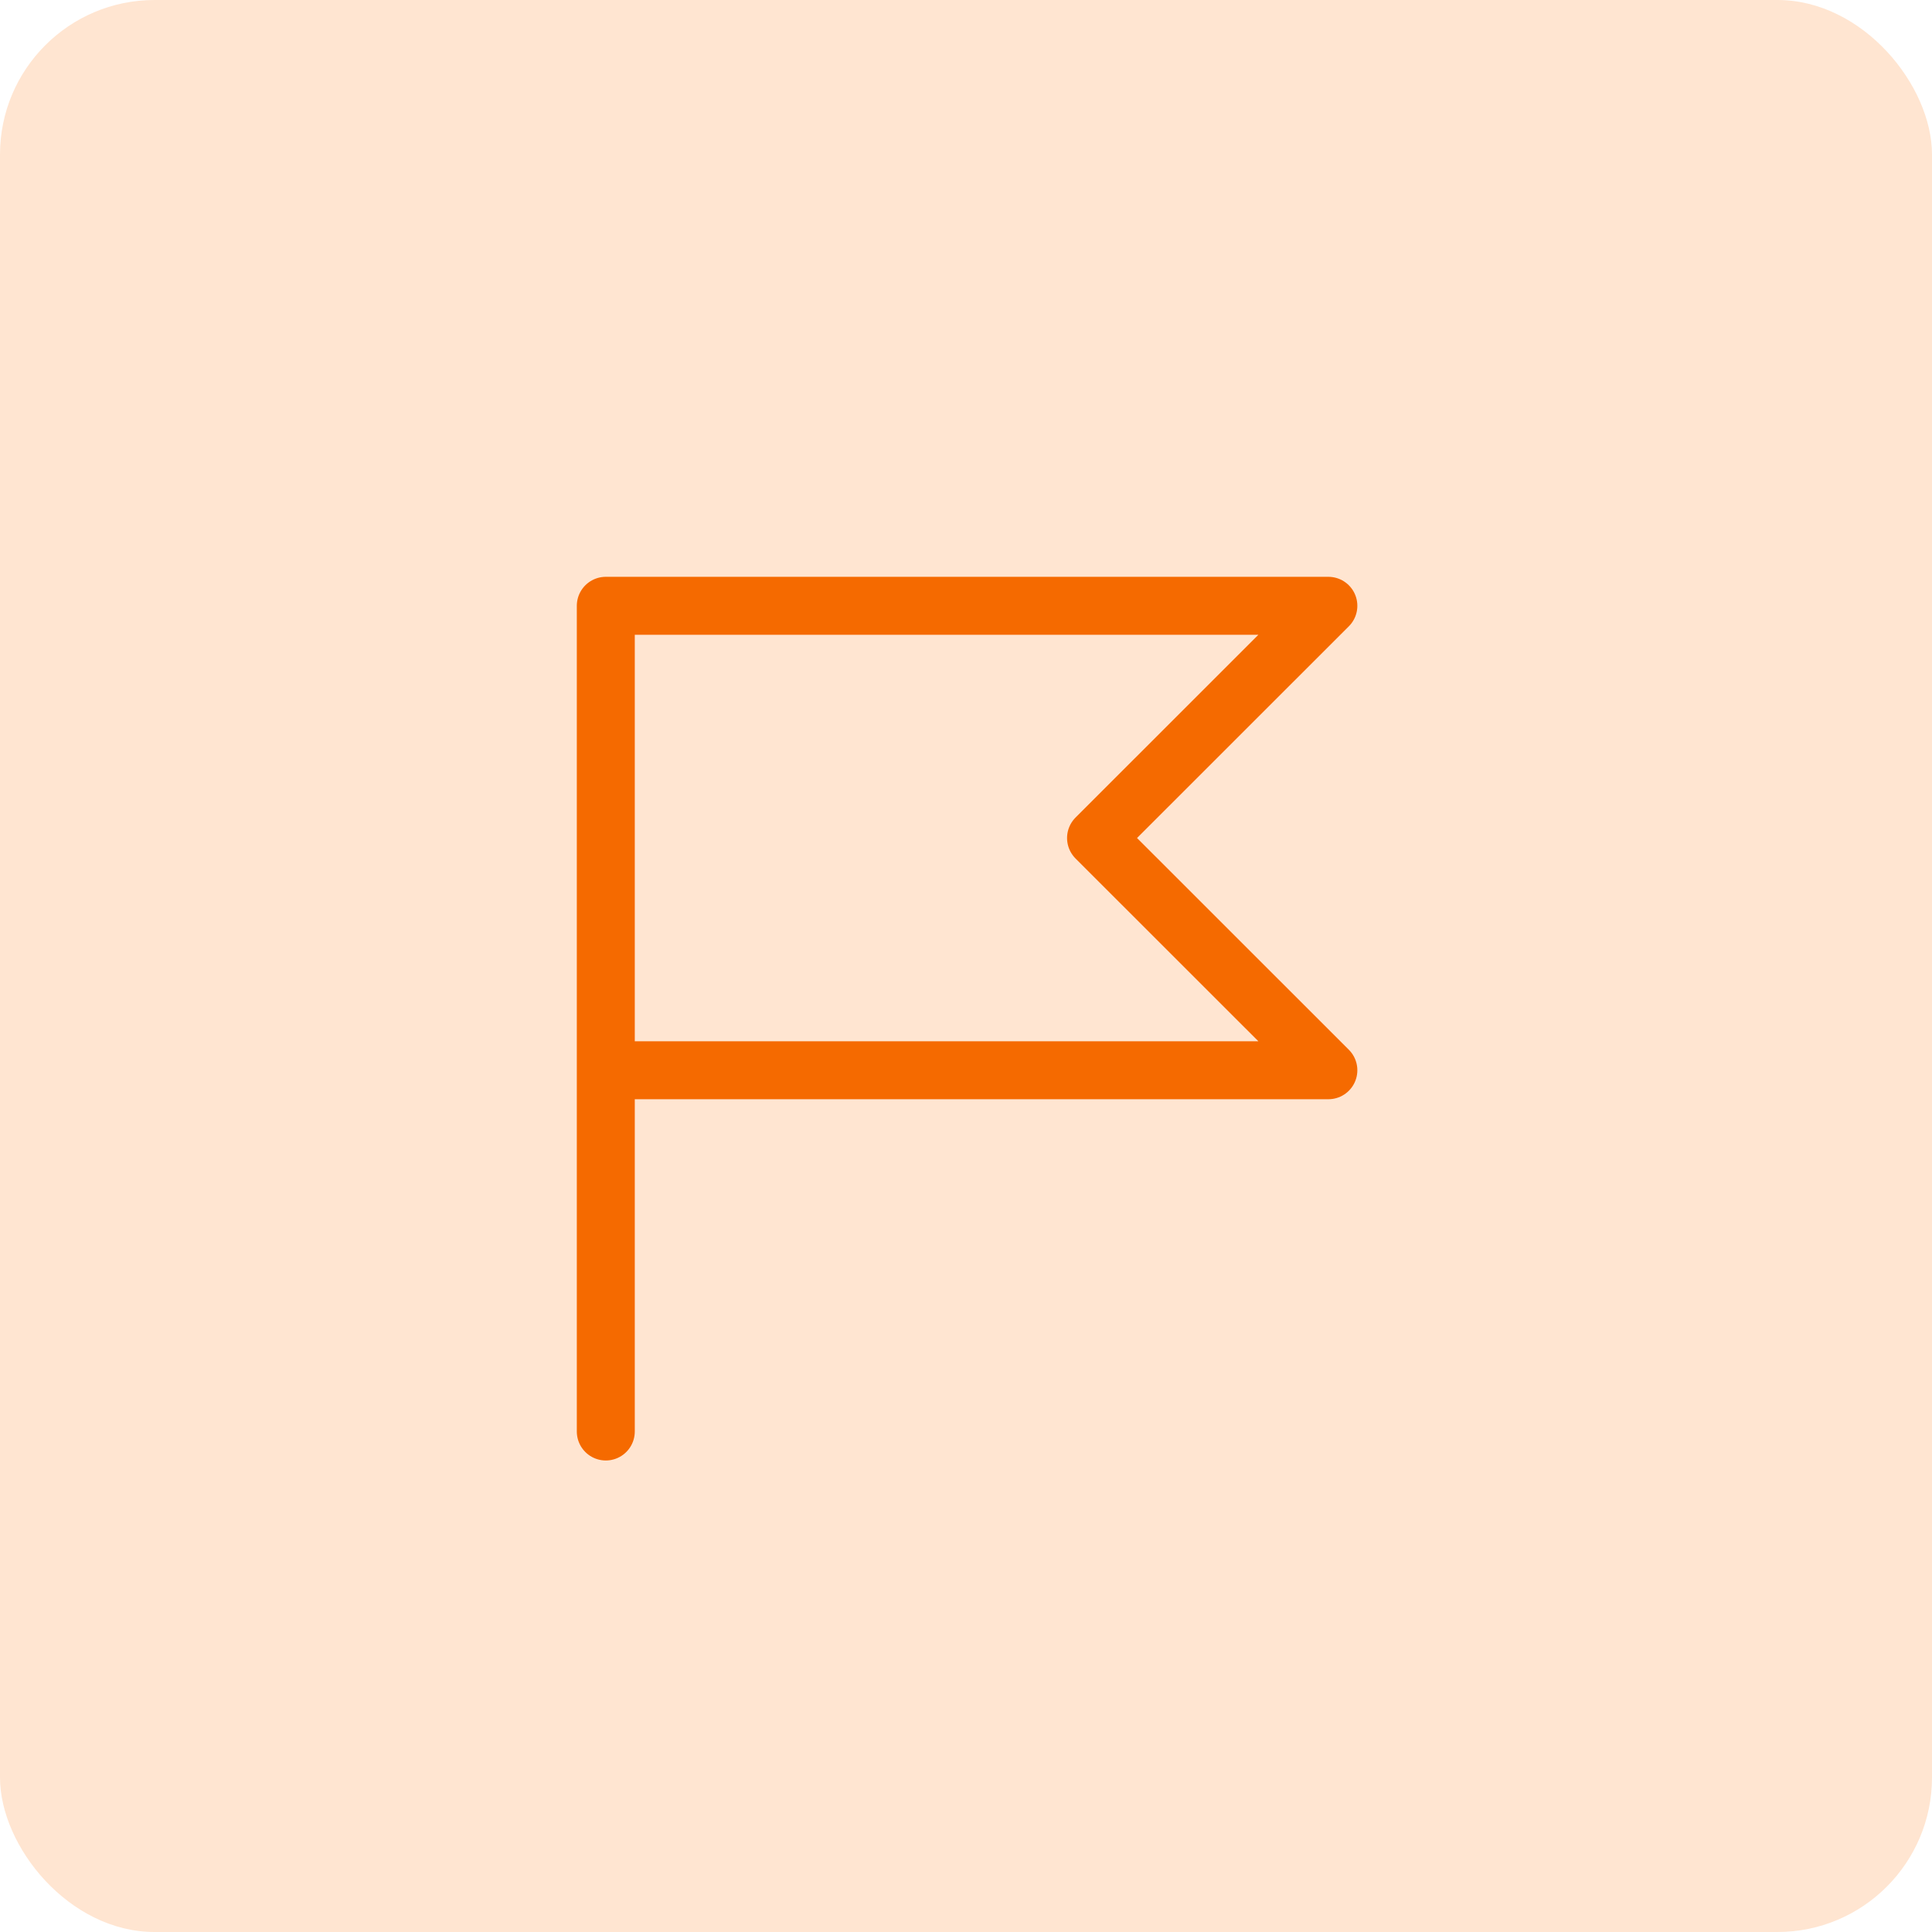 <svg xmlns="http://www.w3.org/2000/svg" width="100" height="100" viewBox="0 0 100 100">
  <g id="Group_1006" data-name="Group 1006" transform="translate(-703 -2281)">
    <rect id="Rectangle_4288" data-name="Rectangle 4288" width="100" height="100" rx="8" transform="translate(703 2281)" fill="#ffe5d1"/>
    <g id="Group_623" data-name="Group 623" transform="translate(721 2299)">
      <path id="Path_7910" data-name="Path 7910" d="M0,0H64.106V64.106H0Z" fill="none"/>
      <path id="Path_7911" data-name="Path 7911" d="M5,29.04H42.4L30.375,17.02,42.4,5H5V47.738" transform="translate(8.356 8.356)" fill="none" stroke="#f56a00" stroke-linecap="round" stroke-linejoin="round" stroke-width="3"/>
    </g>
  </g>
</svg>
